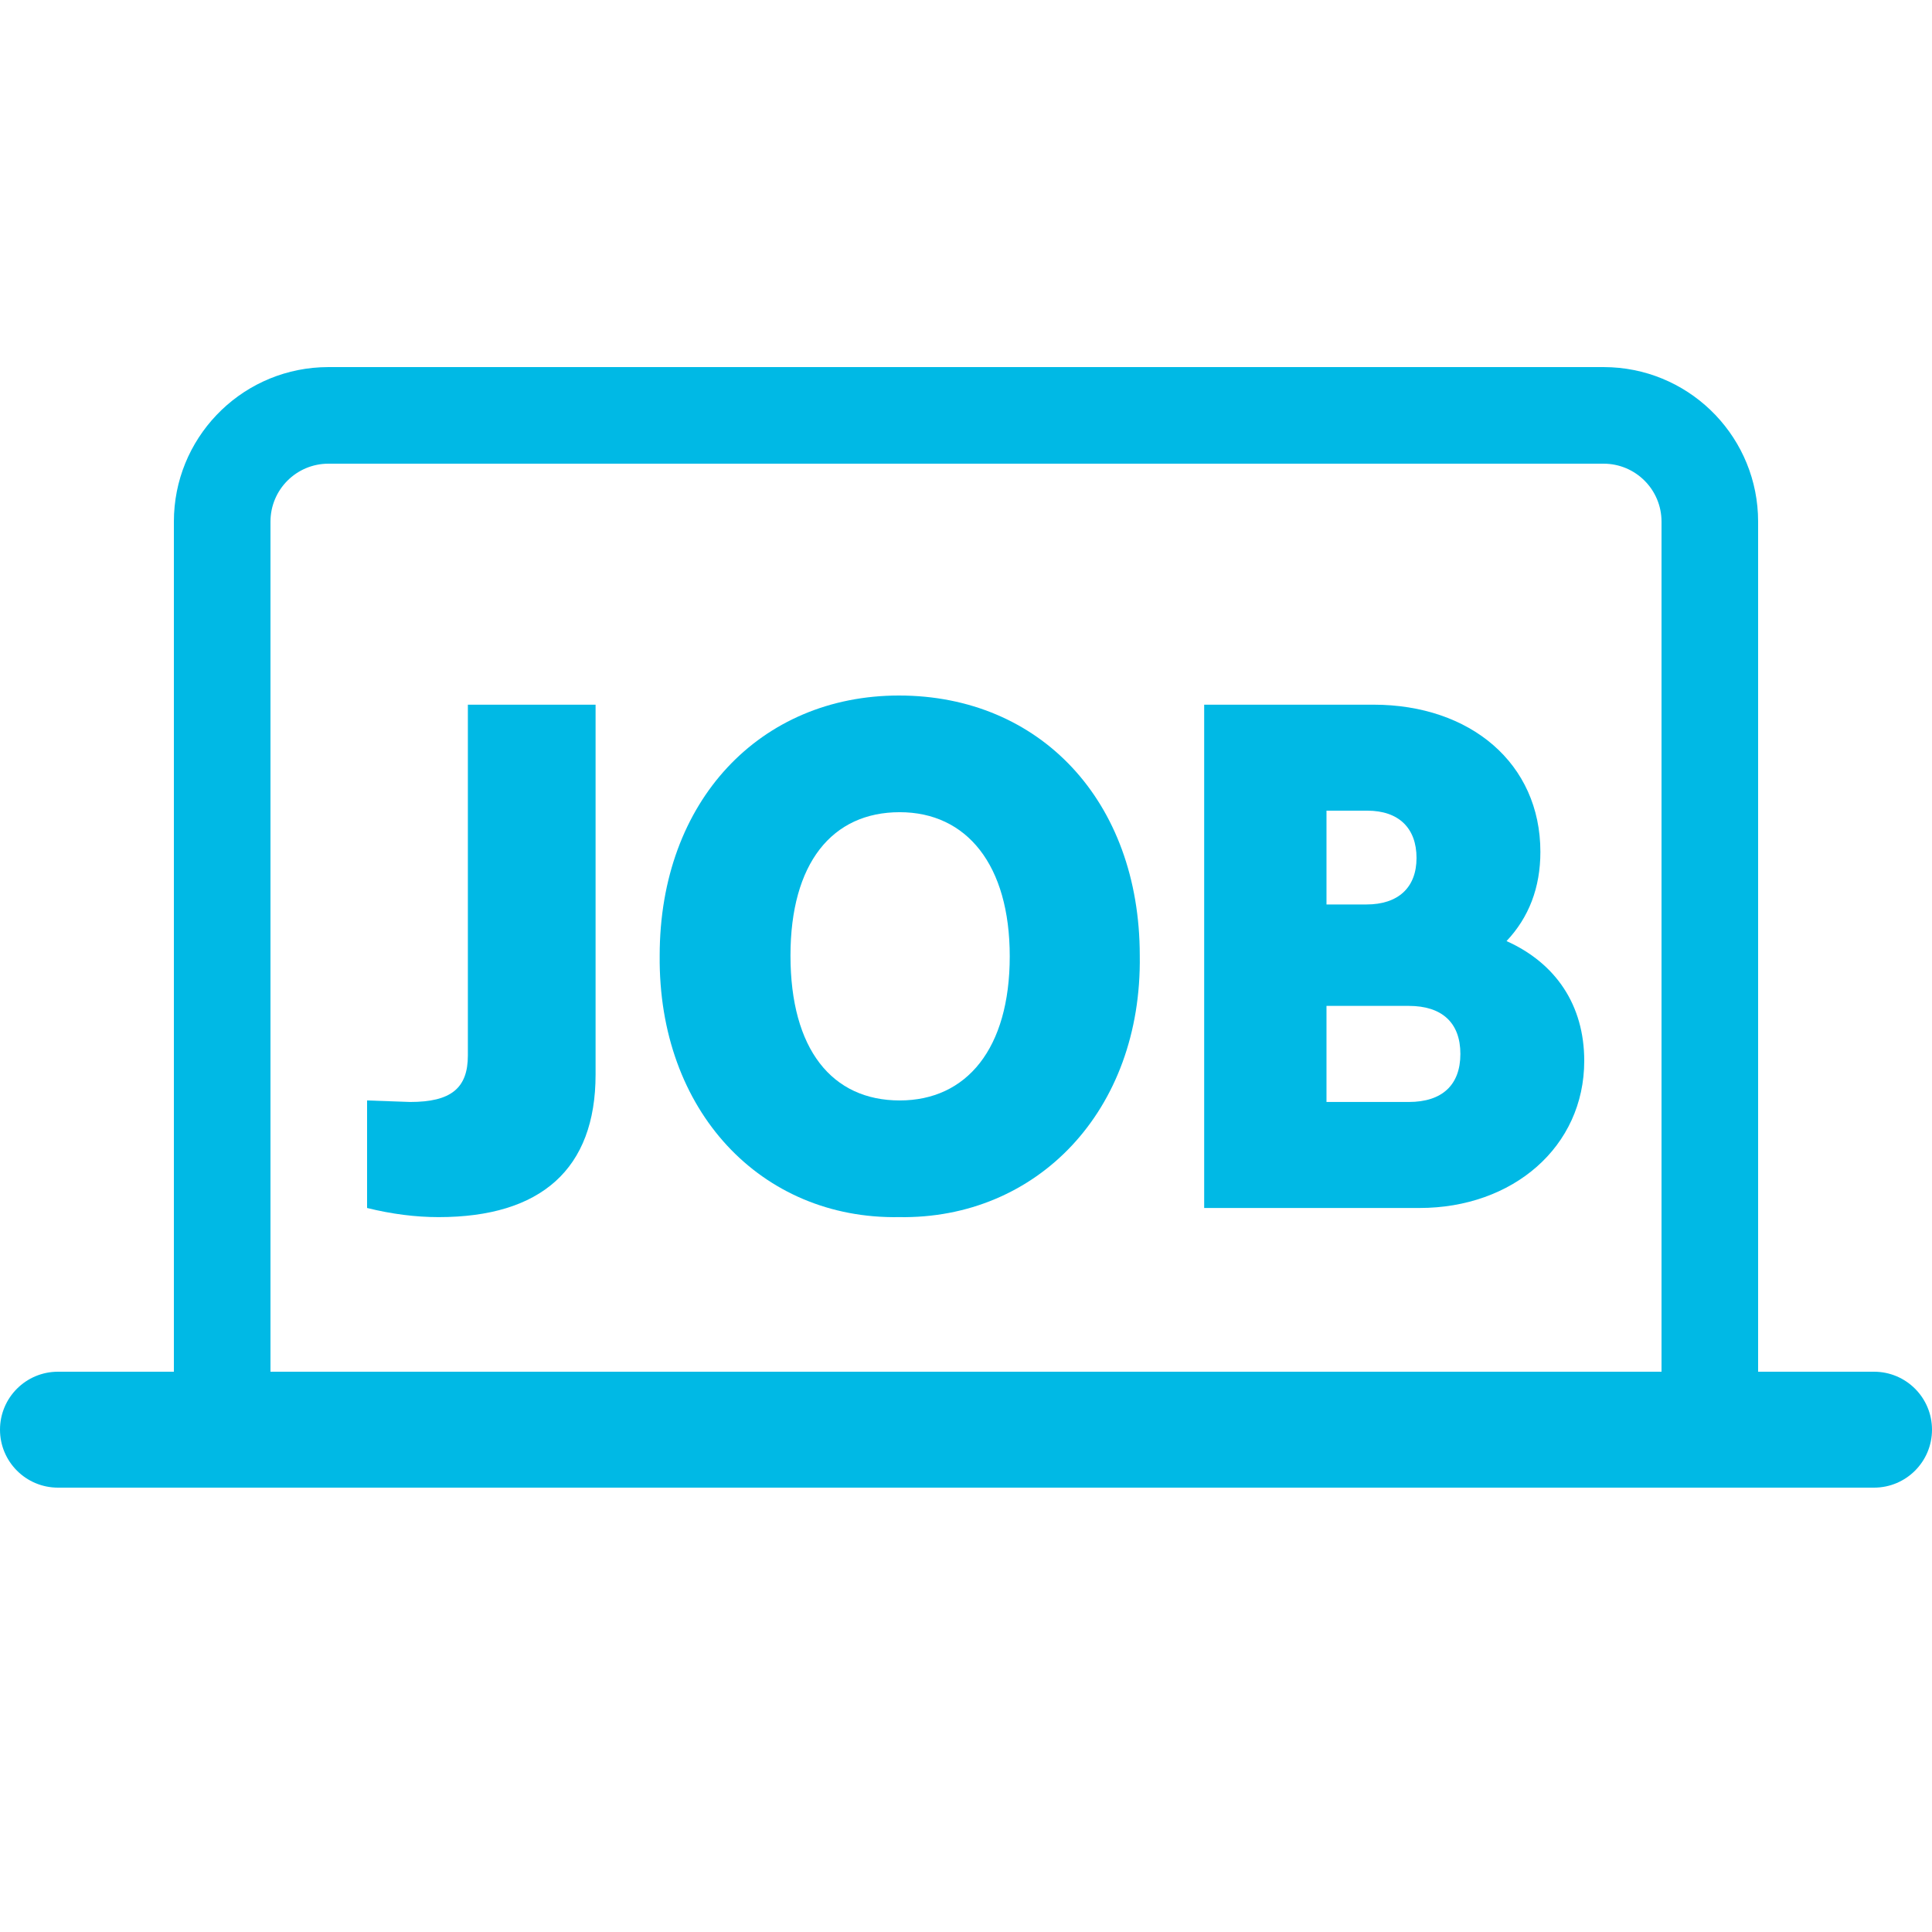 <svg width="100" height="100" viewBox="0 0 100 100" fill="none" xmlns="http://www.w3.org/2000/svg">
<path d="M86 27C86 25.343 84.657 24 83 24H17C15.343 24 14 25.343 14 27V72H86V27ZM91 77H9V27C9 22.72 12.361 19.225 16.588 19.011L17 19H83L83.412 19.011C87.639 19.225 91 22.72 91 27V77Z" fill="#00B9E5"/>
<path d="M0 74C0 72.343 1.343 71 3 71H97C98.657 71 100 72.343 100 74C100 75.657 98.657 77 97 77H3C1.343 77 0 75.657 0 74Z" fill="#00B9E5"/>
<path d="M19 62.525V56.959L21.23 57.038C23.341 57.038 24.217 56.328 24.217 54.63V36.474H30.827V55.617C30.827 60.511 28 62.998 22.703 62.998C21.509 62.998 20.274 62.84 19 62.525Z" fill="#00B9E5"/>
<path d="M34.145 49.46C34.145 41.447 39.361 36 46.53 36C53.817 36 58.994 41.447 58.994 49.46C59.114 57.512 53.658 63.117 46.53 62.998C39.401 63.117 34.065 57.512 34.145 49.46ZM52.264 49.499C52.264 44.763 50.034 42.039 46.569 42.039C43.065 42.039 40.915 44.684 40.915 49.46C40.915 54.315 43.065 56.959 46.569 56.959C50.034 56.959 52.264 54.275 52.264 49.499Z" fill="#00B9E5"/>
<path d="M82 54.907C82 59.367 78.296 62.525 73.478 62.525H62.328V36.474H71.089C76.106 36.474 79.73 39.513 79.73 44.092C79.73 45.947 79.133 47.486 77.978 48.71C80.527 49.854 82 52.025 82 54.907ZM70.77 41.96H68.659V46.815H70.73C72.363 46.815 73.319 45.947 73.319 44.407C73.319 42.868 72.403 41.96 70.77 41.96ZM75.589 54.551C75.589 52.933 74.633 52.065 72.92 52.065H68.659V57.038H72.92C74.633 57.038 75.589 56.17 75.589 54.551Z" fill="#00B9E5"/>
</svg>
